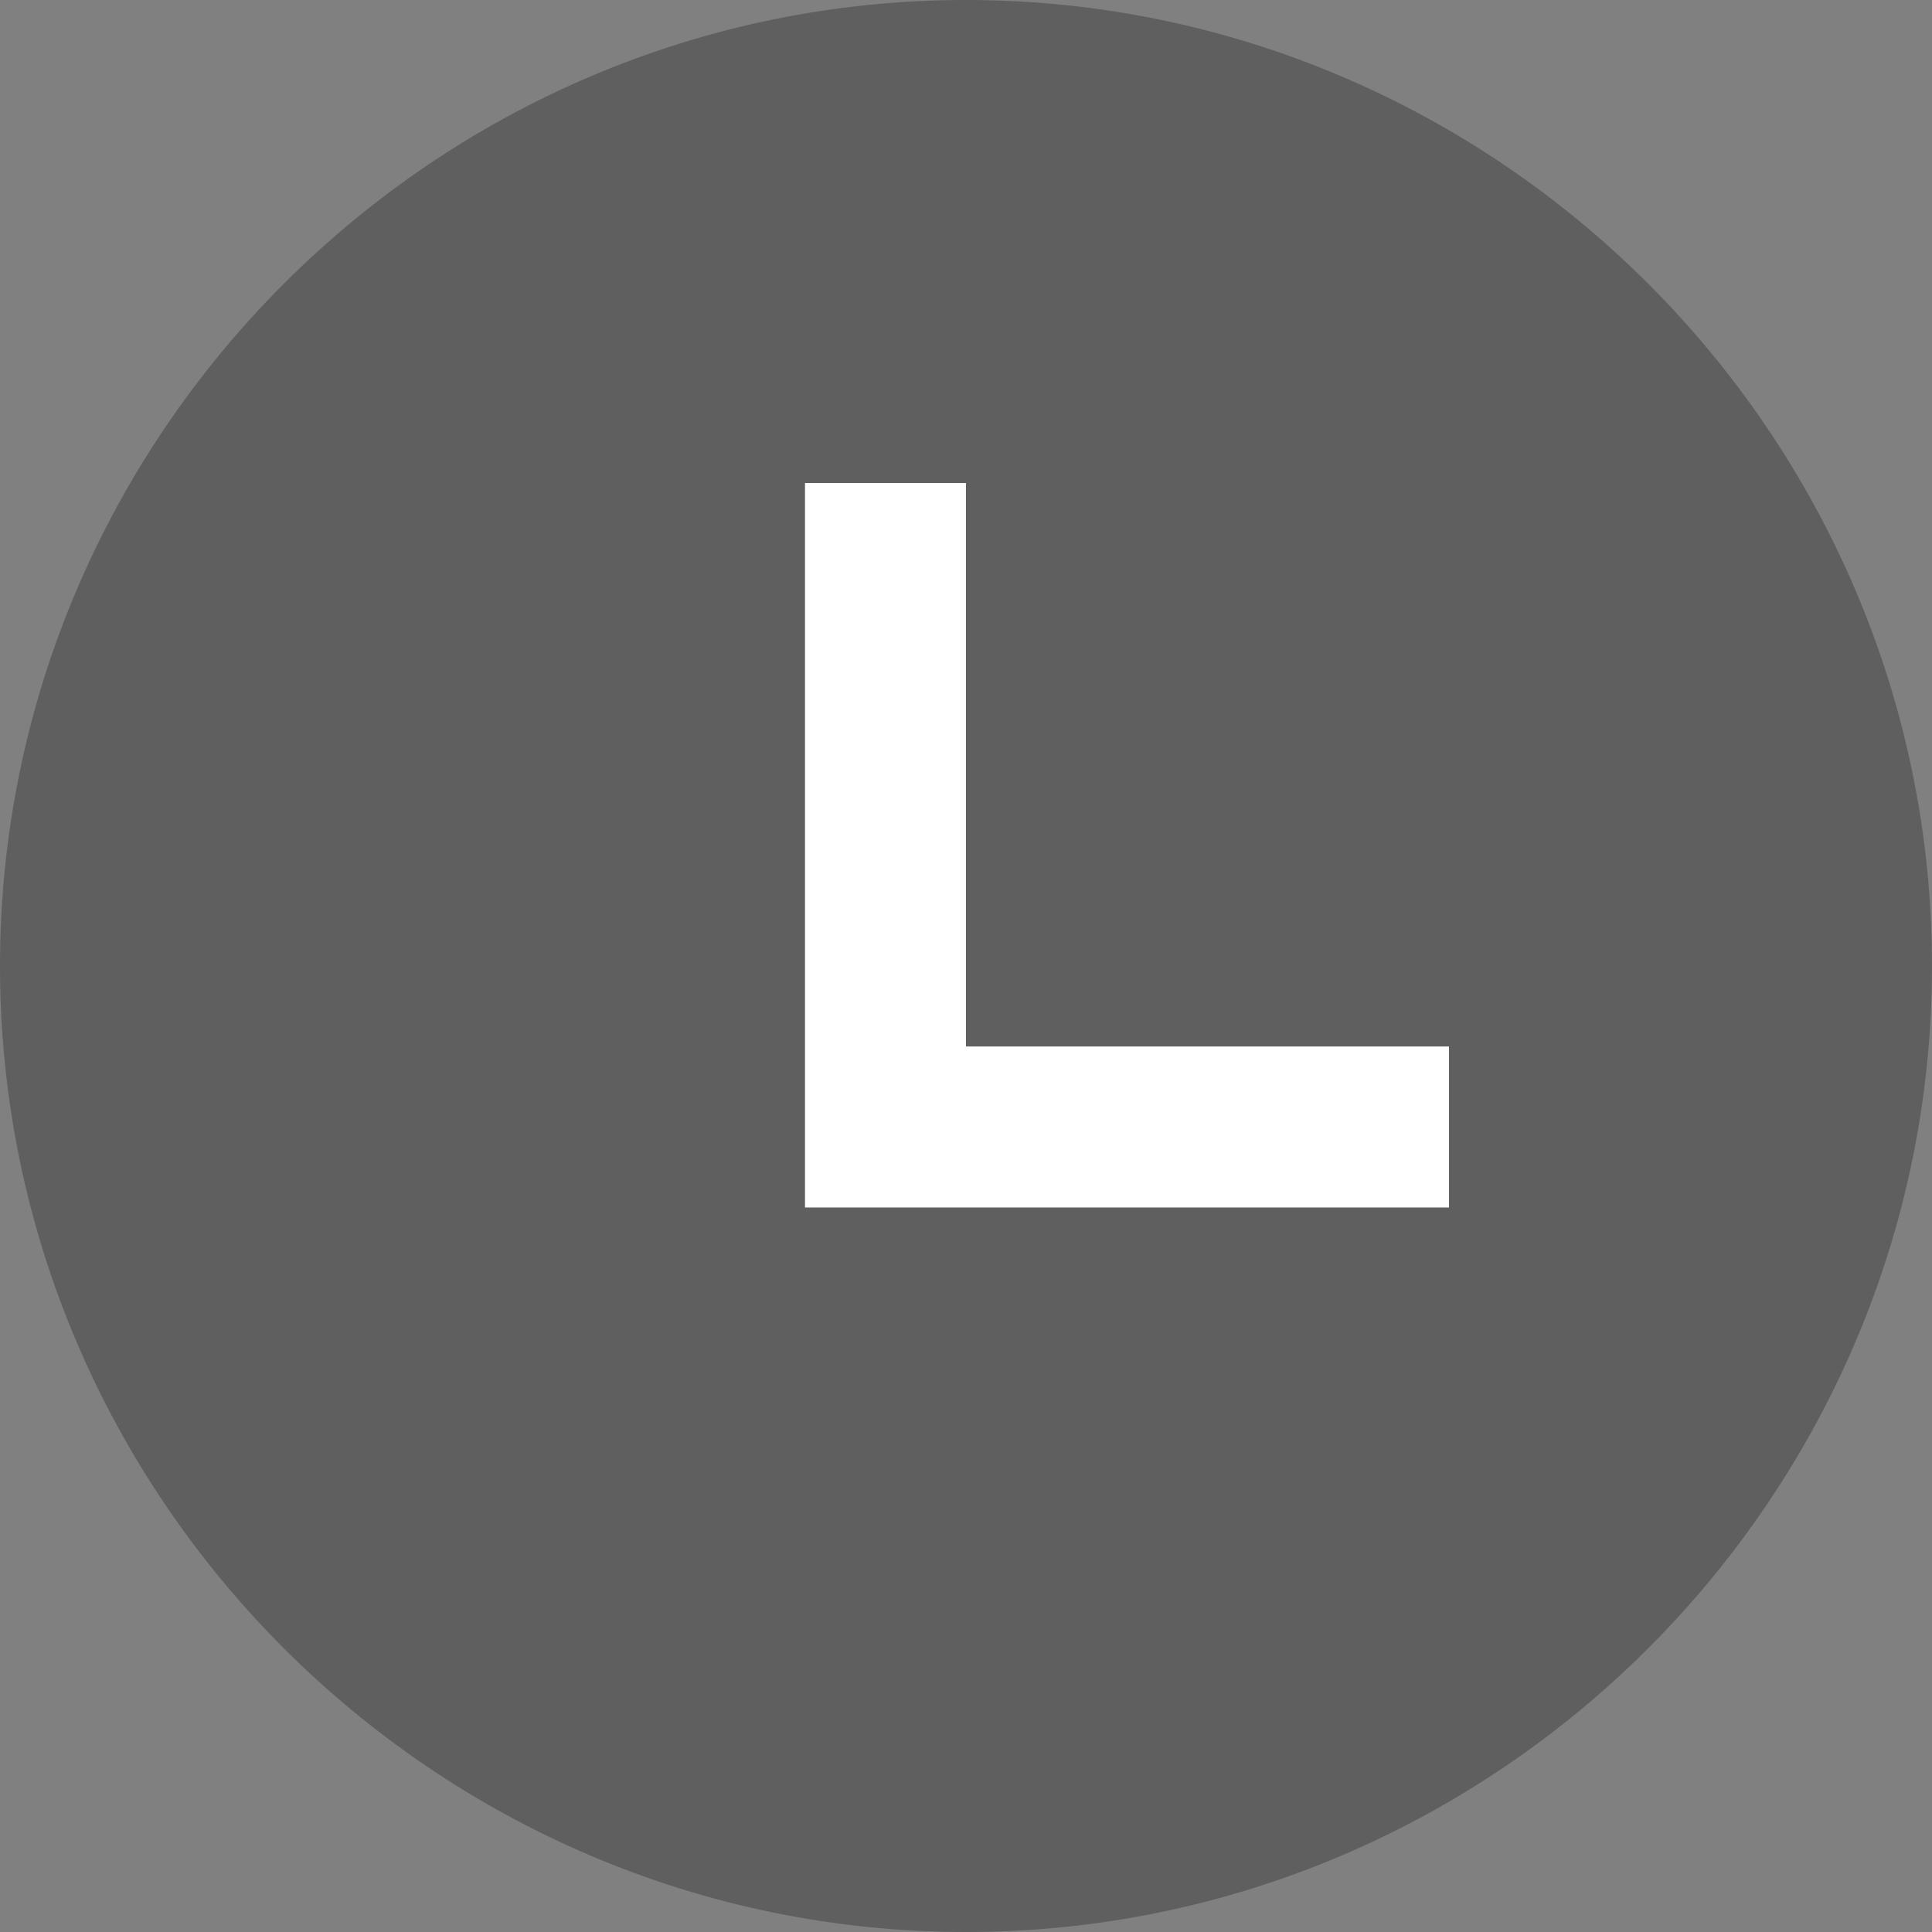 <svg xmlns="http://www.w3.org/2000/svg" x="0px" y="0px" viewBox="0 0 12 12" style="enable-background:new 0 0 12 12;" xml:space="preserve"><rect x="0" y="0" width="12" height="12" fill="#808080" stroke="none"/><path fill="#111111" opacity=".3" d="M0,6c0-3.3,2.7-6,6-6s6,2.7,6,6s-2.7,6-6,6S0,9.3,0,6z"/><path fill="#FFFFFF" fill-opacity="0" stroke="#FFFFFF" stroke-miterlimit="50" d="M5.5,3v4H9"/></svg>